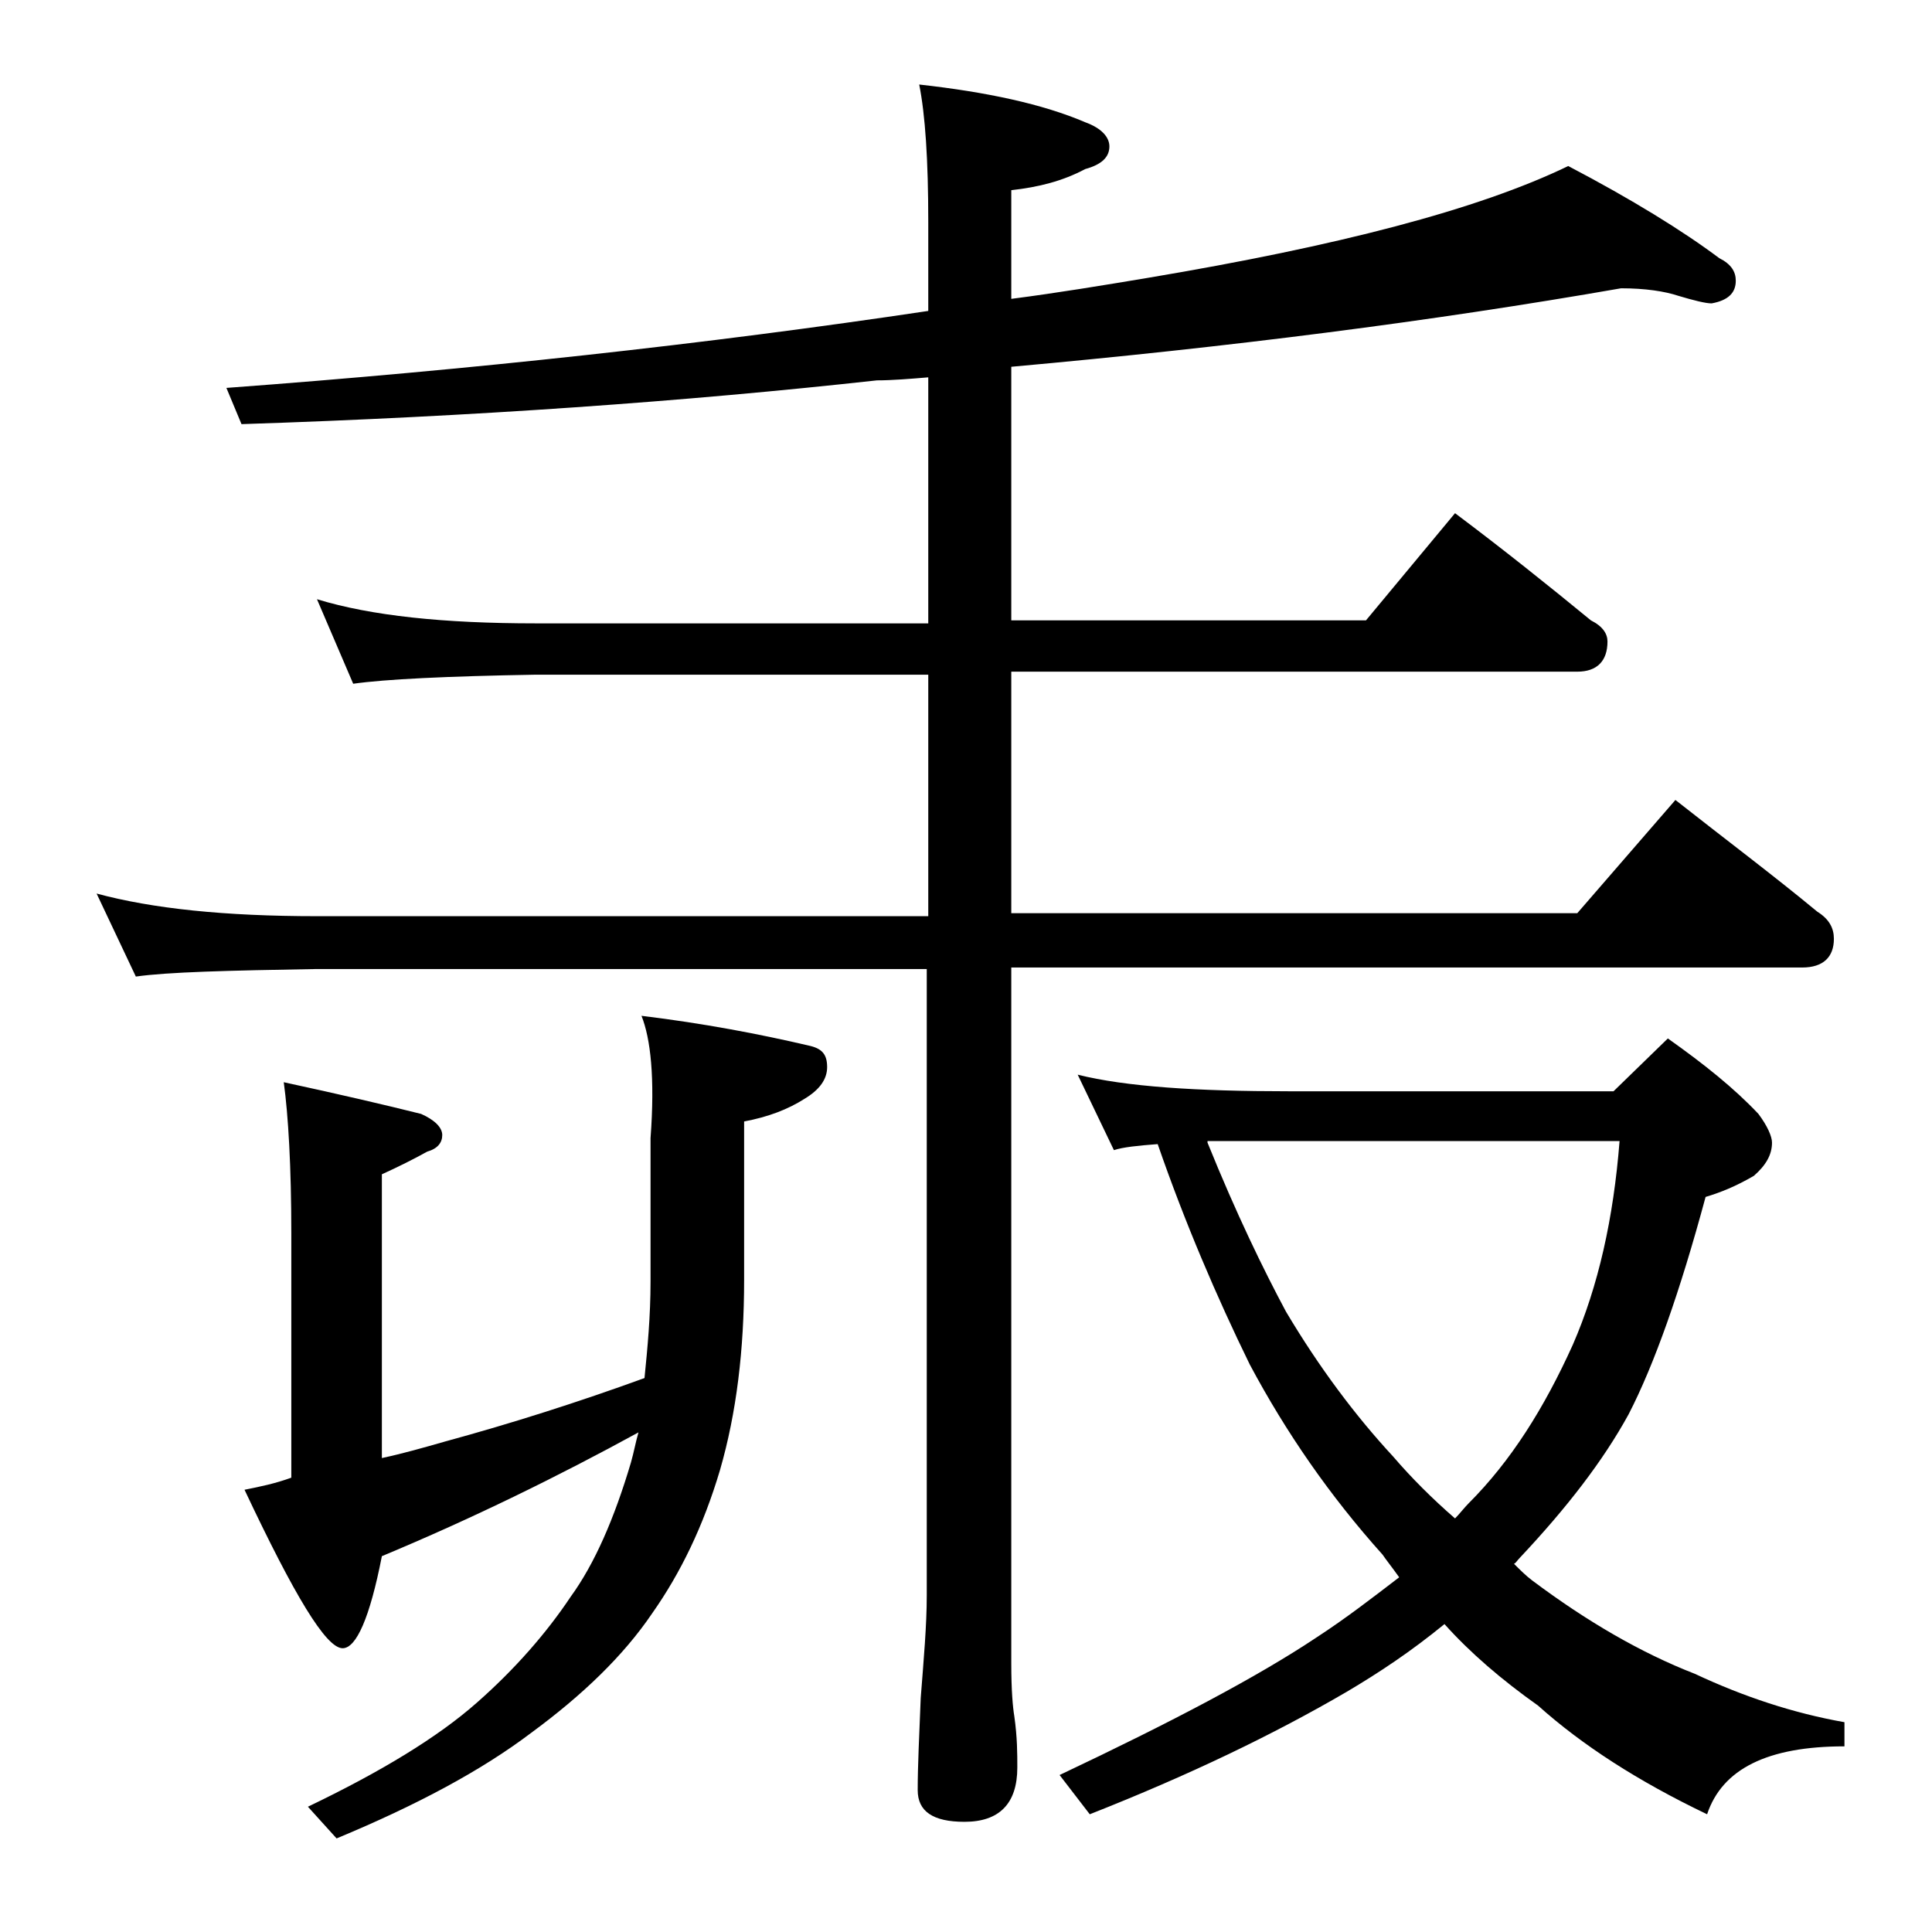 <?xml version="1.0" encoding="utf-8"?>
<!-- Generator: Adobe Illustrator 18.0.0, SVG Export Plug-In . SVG Version: 6.00 Build 0)  -->
<!DOCTYPE svg PUBLIC "-//W3C//DTD SVG 1.1//EN" "http://www.w3.org/Graphics/SVG/1.1/DTD/svg11.dtd">
<svg version="1.1" id="Layer_1" xmlns="http://www.w3.org/2000/svg" xmlns:xlink="http://www.w3.org/1999/xlink" x="0px" y="0px"
	 viewBox="0 0 128 128" enable-background="new 0 0 128 128" xml:space="preserve">
<path d="M21,39.7c3.6,1.1,8.4,1.6,14.5,1.6h26V25c-1.2,0.1-2.4,0.2-3.4,0.2c-12.7,1.4-26.7,2.4-42.1,2.9l-1-2.4
	c16.2-1.2,31.8-2.9,46.5-5.1v-5.9c0-4.1-0.2-7.1-0.6-9.1c4.5,0.5,8.2,1.3,11,2.5c1.1,0.4,1.6,1,1.6,1.6c0,0.7-0.5,1.2-1.6,1.5
	c-1.5,0.8-3.1,1.2-4.9,1.4v7.2c3.1-0.4,6.1-0.9,9.1-1.4c12.5-2.1,21.8-4.5,27.8-7.4c4.2,2.2,7.6,4.3,10,6.1c0.8,0.4,1.1,0.9,1.1,1.5
	c0,0.8-0.5,1.3-1.6,1.5c-0.4,0-1.2-0.2-2.2-0.5c-0.9-0.3-2.2-0.5-3.8-0.5c-12.6,2.2-26,3.9-40.4,5.2v16.8h23.5l5.9-7.1
	c3.2,2.4,6.2,4.8,9,7.1c0.8,0.4,1.1,0.9,1.1,1.4c0,1.3-0.7,2-2,2H67v16h37.5l6.5-7.5c3.3,2.6,6.5,5,9.4,7.4c0.8,0.5,1.1,1.1,1.1,1.8
	c0,1.2-0.7,1.9-2.1,1.9H67v46.1c0,1.8,0.1,2.9,0.2,3.5c0.2,1.4,0.2,2.5,0.2,3.4c0,2.4-1.2,3.6-3.5,3.6c-2.1,0-3.1-0.7-3.1-2.1
	c0-1.6,0.1-3.6,0.2-6.1c0.2-2.6,0.4-4.8,0.4-6.8V64.2H21c-5.9,0.1-9.9,0.2-12,0.5l-2.6-5.5c3.7,1,8.5,1.5,14.6,1.5h40.5v-16h-26
	c-5.9,0.1-10,0.3-12.1,0.6L21,39.7z M42.5,67.3c4.1,0.5,7.8,1.2,11.2,2c0.8,0.2,1.1,0.6,1.1,1.4c0,0.8-0.5,1.5-1.5,2.1
	c-1.1,0.7-2.4,1.2-4,1.5v10.5c0,4.6-0.5,8.8-1.6,12.6c-1.1,3.7-2.6,6.8-4.5,9.5c-1.9,2.8-4.6,5.4-8,7.9c-3.3,2.5-7.6,4.8-12.9,7
	l-1.9-2.1c4.8-2.3,8.6-4.6,11.2-6.9c2.5-2.2,4.6-4.6,6.2-7c1.6-2.2,2.9-5.2,4-8.9c0.2-0.7,0.3-1.3,0.5-2c-5.3,2.9-11,5.7-17,8.2
	c-0.8,4.1-1.7,6.1-2.6,6.1c-1.1,0-3.2-3.5-6.5-10.5c1-0.2,2-0.4,3.1-0.8V81.7c0-4.4-0.2-7.8-0.5-10c3.7,0.8,6.7,1.5,9.1,2.1
	c0.9,0.4,1.4,0.9,1.4,1.4s-0.3,0.9-1,1.1c-0.9,0.5-1.9,1-3,1.5v18.8c1.4-0.3,2.8-0.7,4.2-1.1c4.4-1.2,8.8-2.6,13.2-4.2
	c0.2-2,0.4-4.1,0.4-6.4v-9.5C43.4,71.4,43.1,68.8,42.5,67.3z M71.4,71.2c3.2,0.8,7.9,1.1,14,1.1h21.5l3.6-3.5c2.4,1.7,4.4,3.3,6,5
	c0.6,0.8,0.9,1.5,0.9,1.9c0,0.8-0.4,1.5-1.2,2.2c-1.2,0.7-2.2,1.1-3.2,1.4c-1.7,6.3-3.4,11.1-5.1,14.4c-1.7,3.1-4.1,6.2-7.2,9.5
	c-0.2,0.2-0.3,0.4-0.4,0.4c0.4,0.4,0.8,0.8,1.2,1.1c3.6,2.7,7.2,4.8,10.8,6.2c3.2,1.5,6.5,2.6,9.9,3.2v1.6c-5.1,0-8.1,1.5-9.1,4.5
	c-4.6-2.2-8.3-4.6-11.2-7.2c-2.4-1.7-4.5-3.5-6.2-5.4c-2.2,1.8-4.3,3.2-6.5,4.5c-4.8,2.8-10.4,5.5-17,8.1l-2-2.6
	c7.4-3.5,13.1-6.5,17-9.1c2-1.3,3.8-2.7,5.5-4c-0.5-0.7-0.9-1.2-1.1-1.5c-3.5-3.9-6.4-8.1-8.8-12.6c-2.2-4.5-4.3-9.4-6.1-14.6
	c-1.3,0.1-2.3,0.2-2.9,0.4L71.4,71.2z M80,75.7c1.9,4.7,3.7,8.4,5.2,11.2c2.2,3.7,4.6,6.9,7.1,9.6c1.2,1.4,2.6,2.8,4.1,4.1
	c0.3-0.3,0.6-0.7,0.9-1c2.8-2.8,5-6.3,6.9-10.5c1.7-3.9,2.7-8.4,3.1-13.5H80z"/>
</svg>
